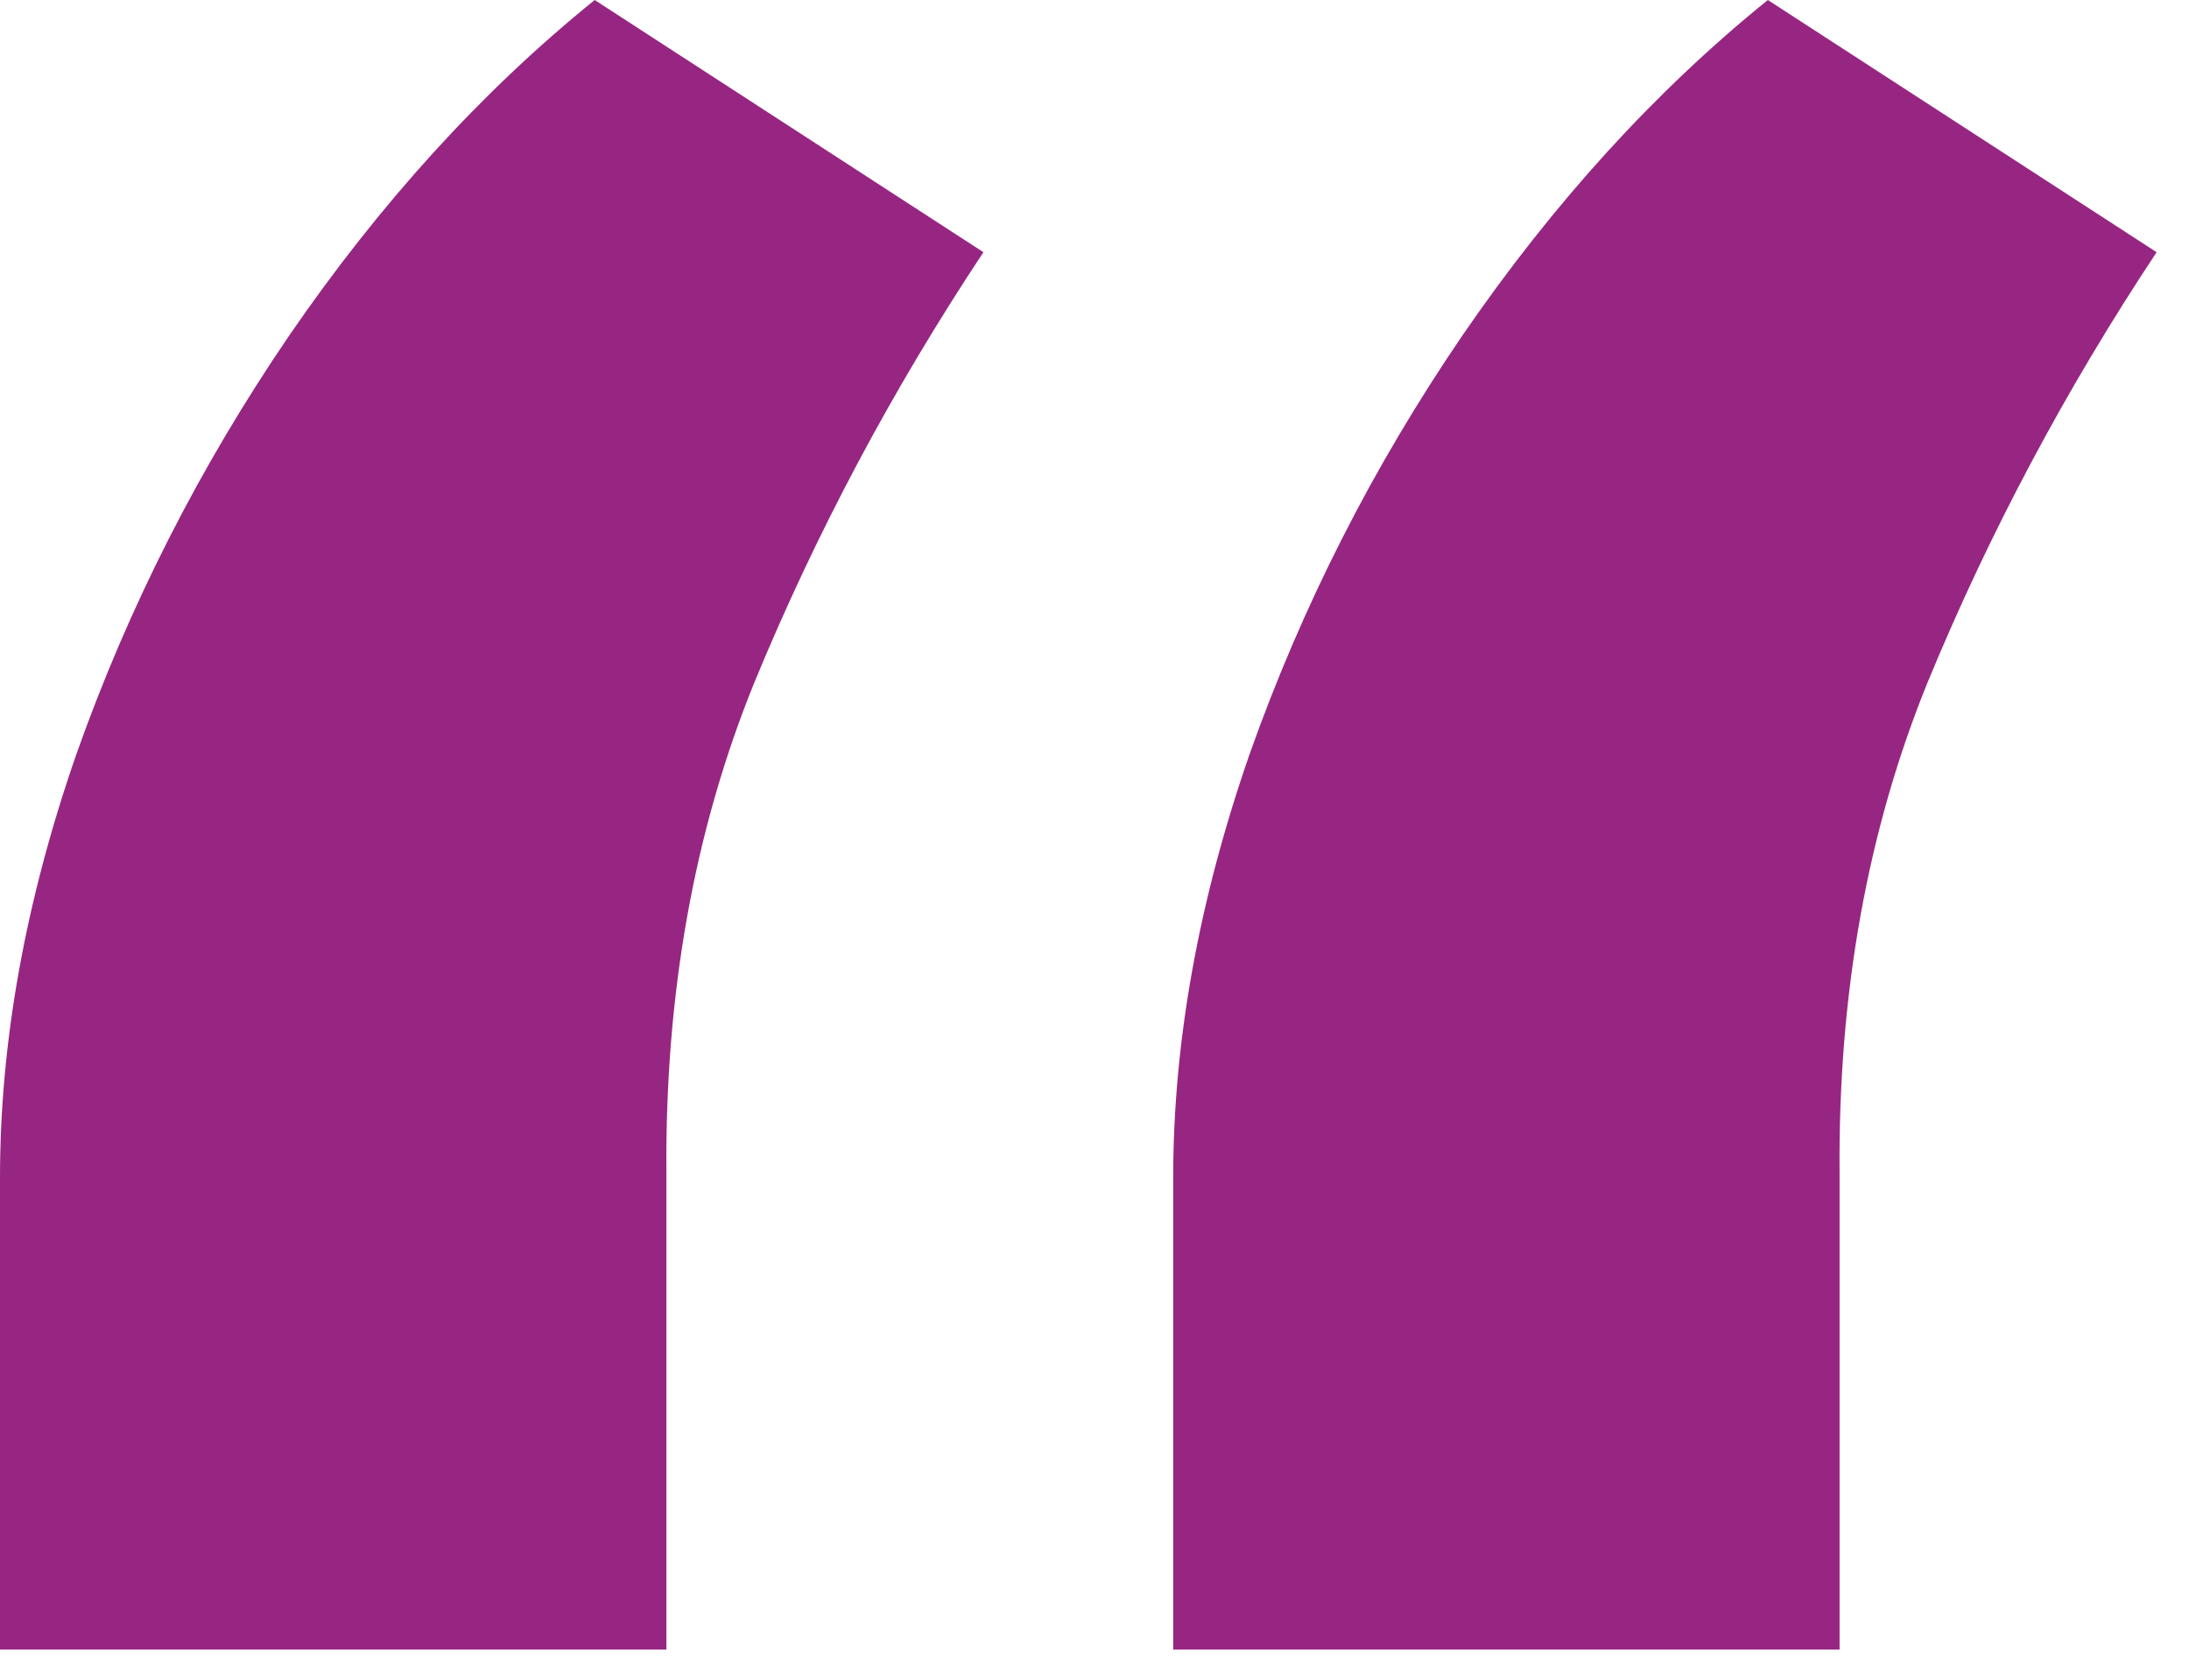 <svg width="43" height="33" viewBox="0 0 43 33" fill="none" xmlns="http://www.w3.org/2000/svg">
<path d="M0 32.409V23.136C0 20.47 0.5 17.697 1.5 14.818C2.53 11.909 3.924 9.167 5.682 6.591C7.47 3.985 9.47 1.788 11.682 0L19.318 4.955C17.53 7.652 16.03 10.47 14.818 13.409C13.636 16.318 13.061 19.53 13.091 23.046V32.409H0ZM23.046 32.409V23.136C23.046 20.47 23.546 17.697 24.546 14.818C25.576 11.909 26.97 9.167 28.727 6.591C30.515 3.985 32.515 1.788 34.727 0L42.364 4.955C40.576 7.652 39.076 10.47 37.864 13.409C36.682 16.318 36.106 19.53 36.136 23.046V32.409H23.046Z" fill="#972682"/>
</svg>
